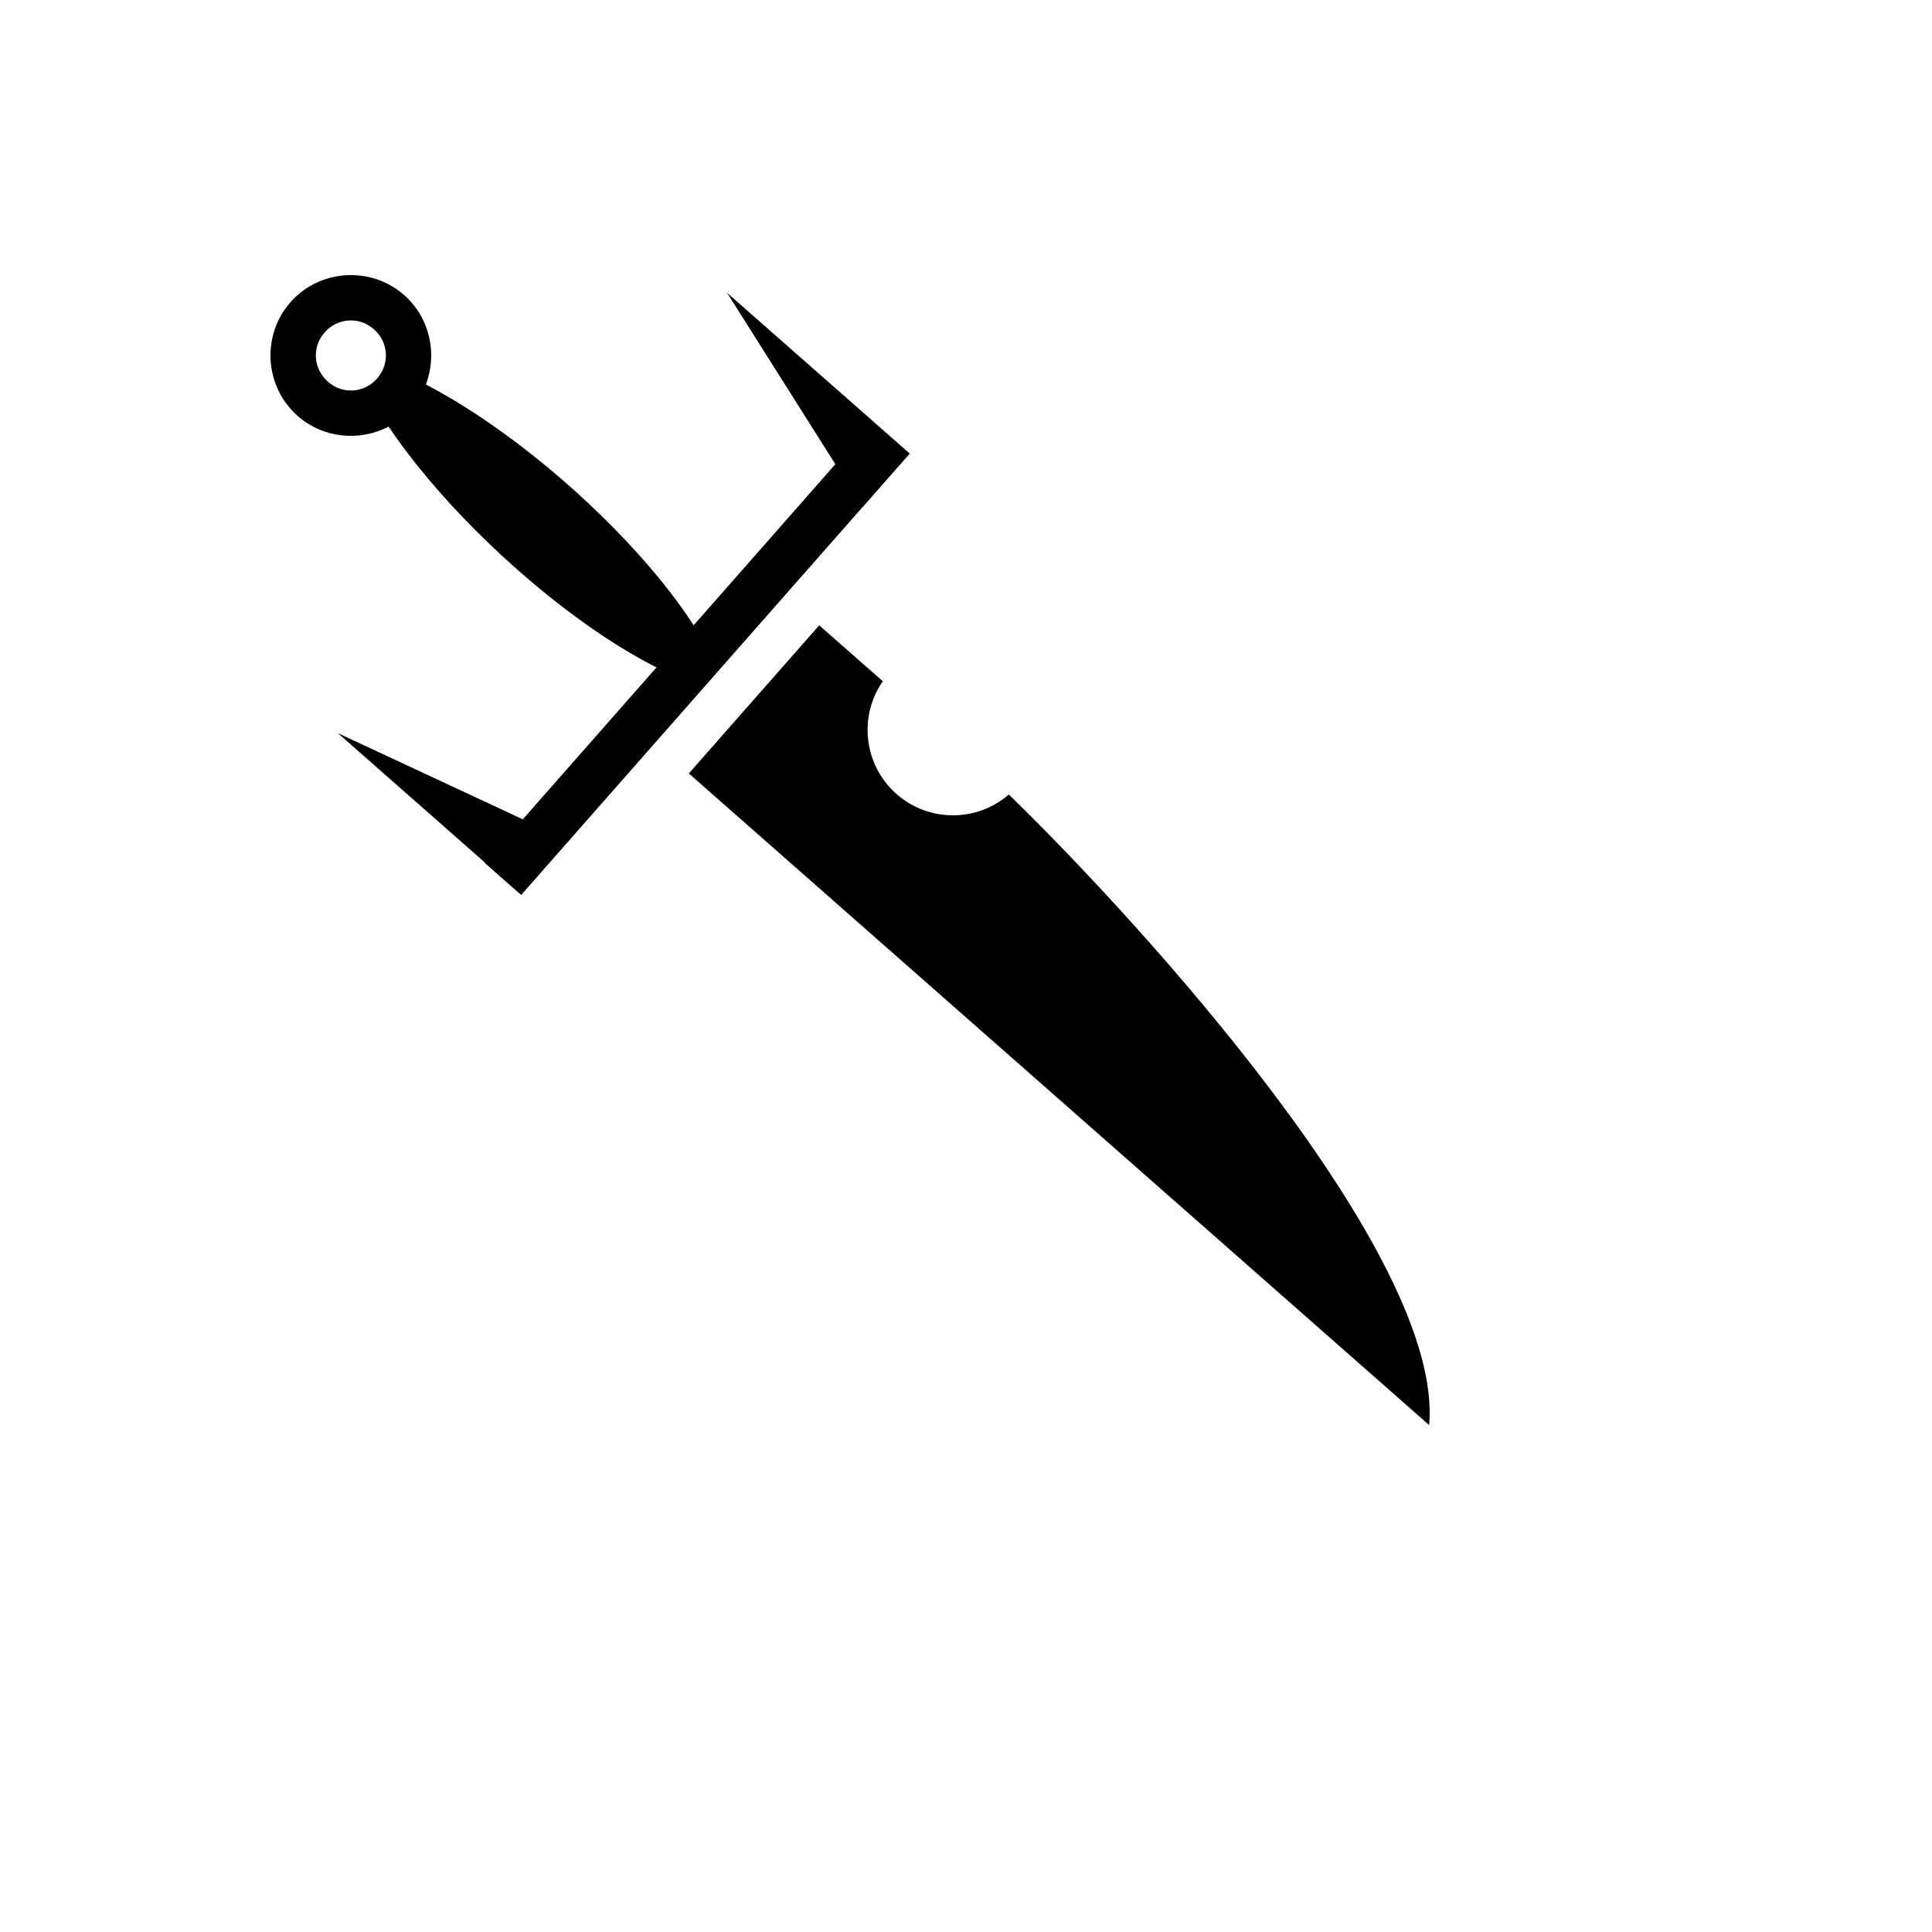 <svg xmlns="http://www.w3.org/2000/svg" version="1.1" xmlns:xlink="http://www.w3.org/1999/xlink" width="100%" height="100%" id="svgWorkerArea" viewBox="-25 -25 625 625" xmlns:idraw="https://idraw.muisca.co" style="background: white;"><defs id="defsdoc"><pattern id="patternBool" x="0" y="0" width="10" height="10" patternUnits="userSpaceOnUse" patternTransform="rotate(35)"><circle cx="5" cy="5" r="4" style="stroke: none;fill: #ff000070;"></circle></pattern></defs><g id="fileImp-35304868" class="cosito"><path id="pathImp-91312712" fill="#000" class="grouped" d="M88.122 63.998C87.704 64.004 87.28 64.021 86.864 64.046 80.196 64.473 73.671 67.416 68.948 72.783 59.503 83.514 60.56 100.105 71.293 109.55 79.596 116.859 91.414 117.887 100.708 113.005 120.537 142.504 157.233 175.717 187.374 190.911 187.374 190.911 144.13 240.044 144.13 240.044 144.13 240.044 84.312 212.177 84.312 212.177 84.312 212.177 131.841 254.008 131.841 254.008 131.841 254.008 131.752 254.11 131.752 254.11 131.752 254.11 143.597 264.523 143.597 264.523 143.597 264.523 254.01 139.072 254.01 139.072 254.01 139.072 254.026 139.098 254.026 139.098 254.026 139.098 269.306 121.737 269.306 121.737 269.306 121.737 210.207 69.723 210.207 69.723 210.207 69.723 245.233 125.175 245.233 125.175 245.233 125.175 199.392 177.267 199.392 177.267 181.369 149.376 144.698 115.993 112.773 99.387 116.555 89.498 114.08 77.798 105.718 70.438 100.686 66.01 94.385 63.894 88.122 63.998 88.122 63.998 88.122 63.998 88.122 63.998M88.887 78.655C91.401 78.74 93.893 79.691 95.97 81.518 100.715 85.695 101.158 92.715 96.981 97.461 92.805 102.204 85.81 102.649 81.064 98.471 76.318 94.294 75.85 87.276 80.028 82.529 82.116 80.156 84.934 78.863 87.801 78.681 88.16 78.657 88.528 78.644 88.888 78.655 88.888 78.655 88.887 78.655 88.887 78.655M240.009 177.29C240.009 177.29 197.838 225.213 197.838 225.213 197.838 225.213 437.328 436.006 437.328 436.006 442.14 381.25 344.54 274.015 301.358 232.024 291.077 240.928 275.528 241.113 265.034 231.876 254.386 222.506 252.685 206.749 260.591 195.379 260.591 195.379 240.01 177.29 240.01 177.29 240.01 177.29 240.009 177.29 240.009 177.29"></path></g></svg>